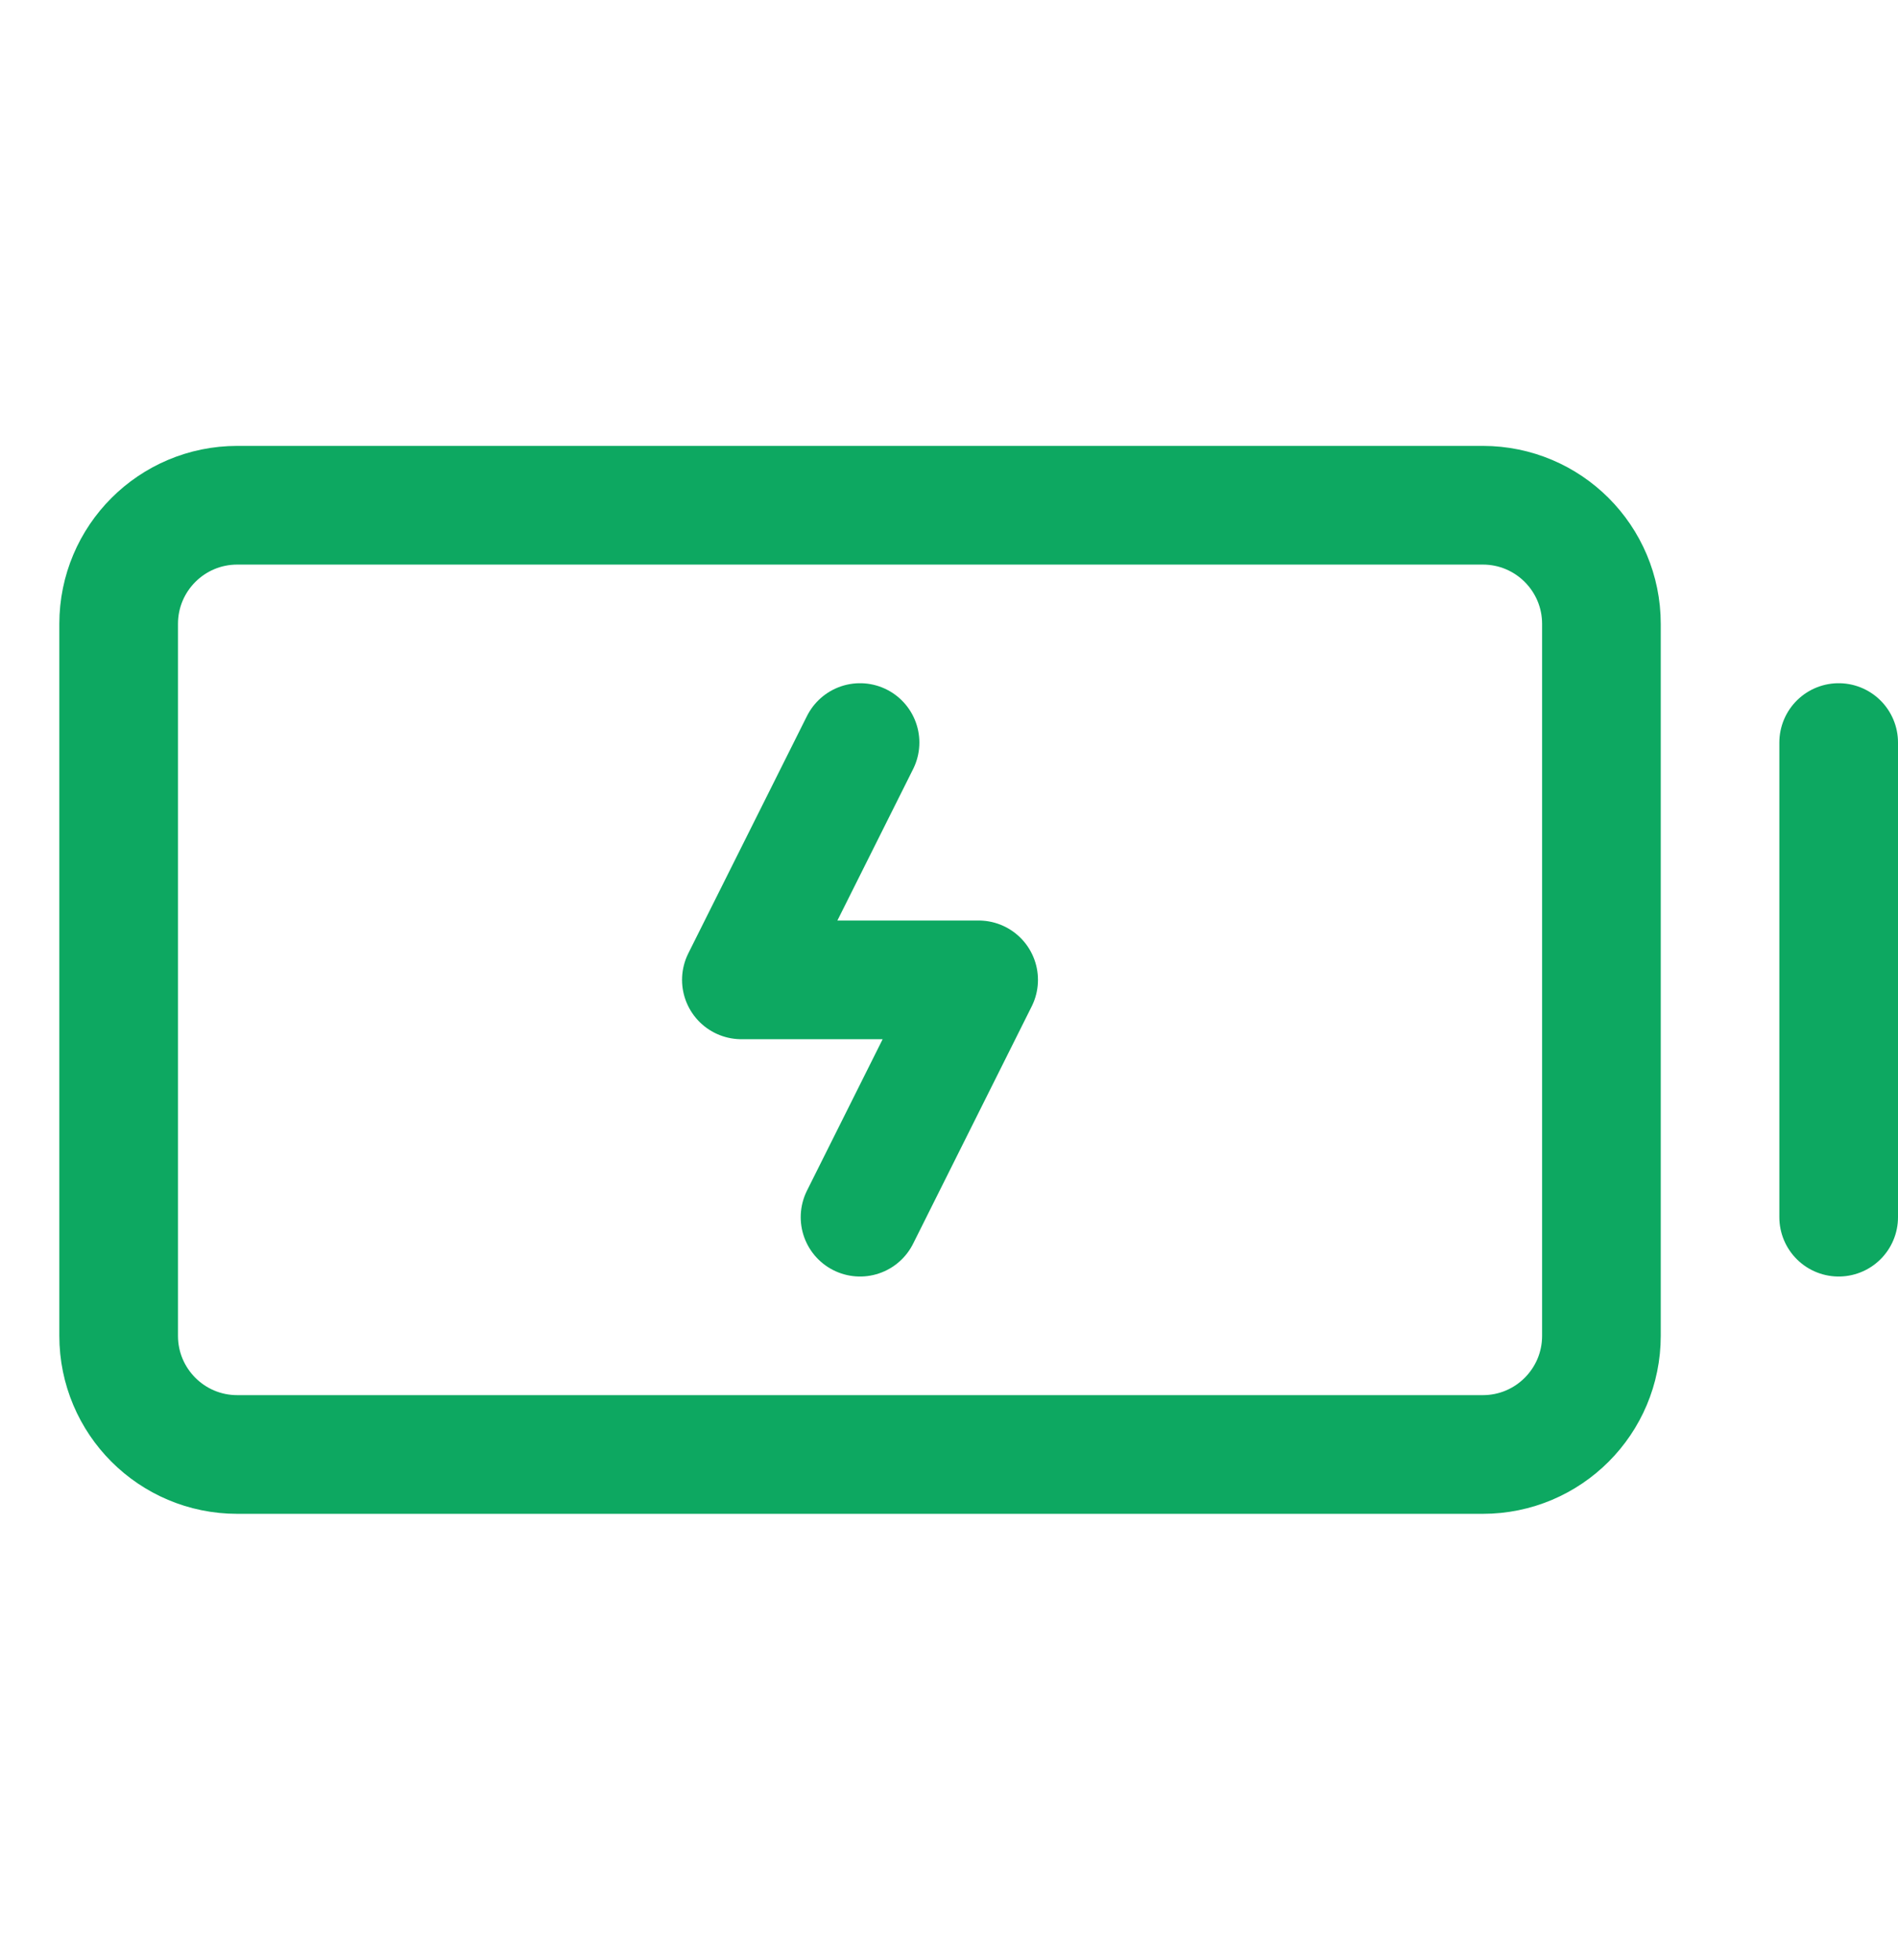 <svg width="31" height="32" viewBox="0 0 31 32" fill="none" xmlns="http://www.w3.org/2000/svg">
<g clip-path="url(#clip0_11388_24518)">
<path d="M24.219 8.25H3.875C2.805 8.25 1.938 9.117 1.938 10.188V21.812C1.938 22.883 2.805 23.75 3.875 23.75H24.219C25.289 23.75 26.156 22.883 26.156 21.812V10.188C26.156 9.117 25.289 8.25 24.219 8.25Z" stroke="#0DA861" stroke-width="1.938" stroke-linecap="round" stroke-linejoin="round"/>
<path d="M30.031 12.125V19.875" stroke="#0DA861" stroke-width="1.938" stroke-linecap="round" stroke-linejoin="round"/>
<path d="M14.047 19.875L15.984 16H12.109L14.047 12.125" stroke="#0DA861" stroke-width="1.938" stroke-linecap="round" stroke-linejoin="round"/>
</g>
<defs>
<clipPath id="clip0_11388_24518">
<rect width="31" height="31" fill="white" transform="translate(0 0.5)"/>
</clipPath>
</defs>
</svg>
